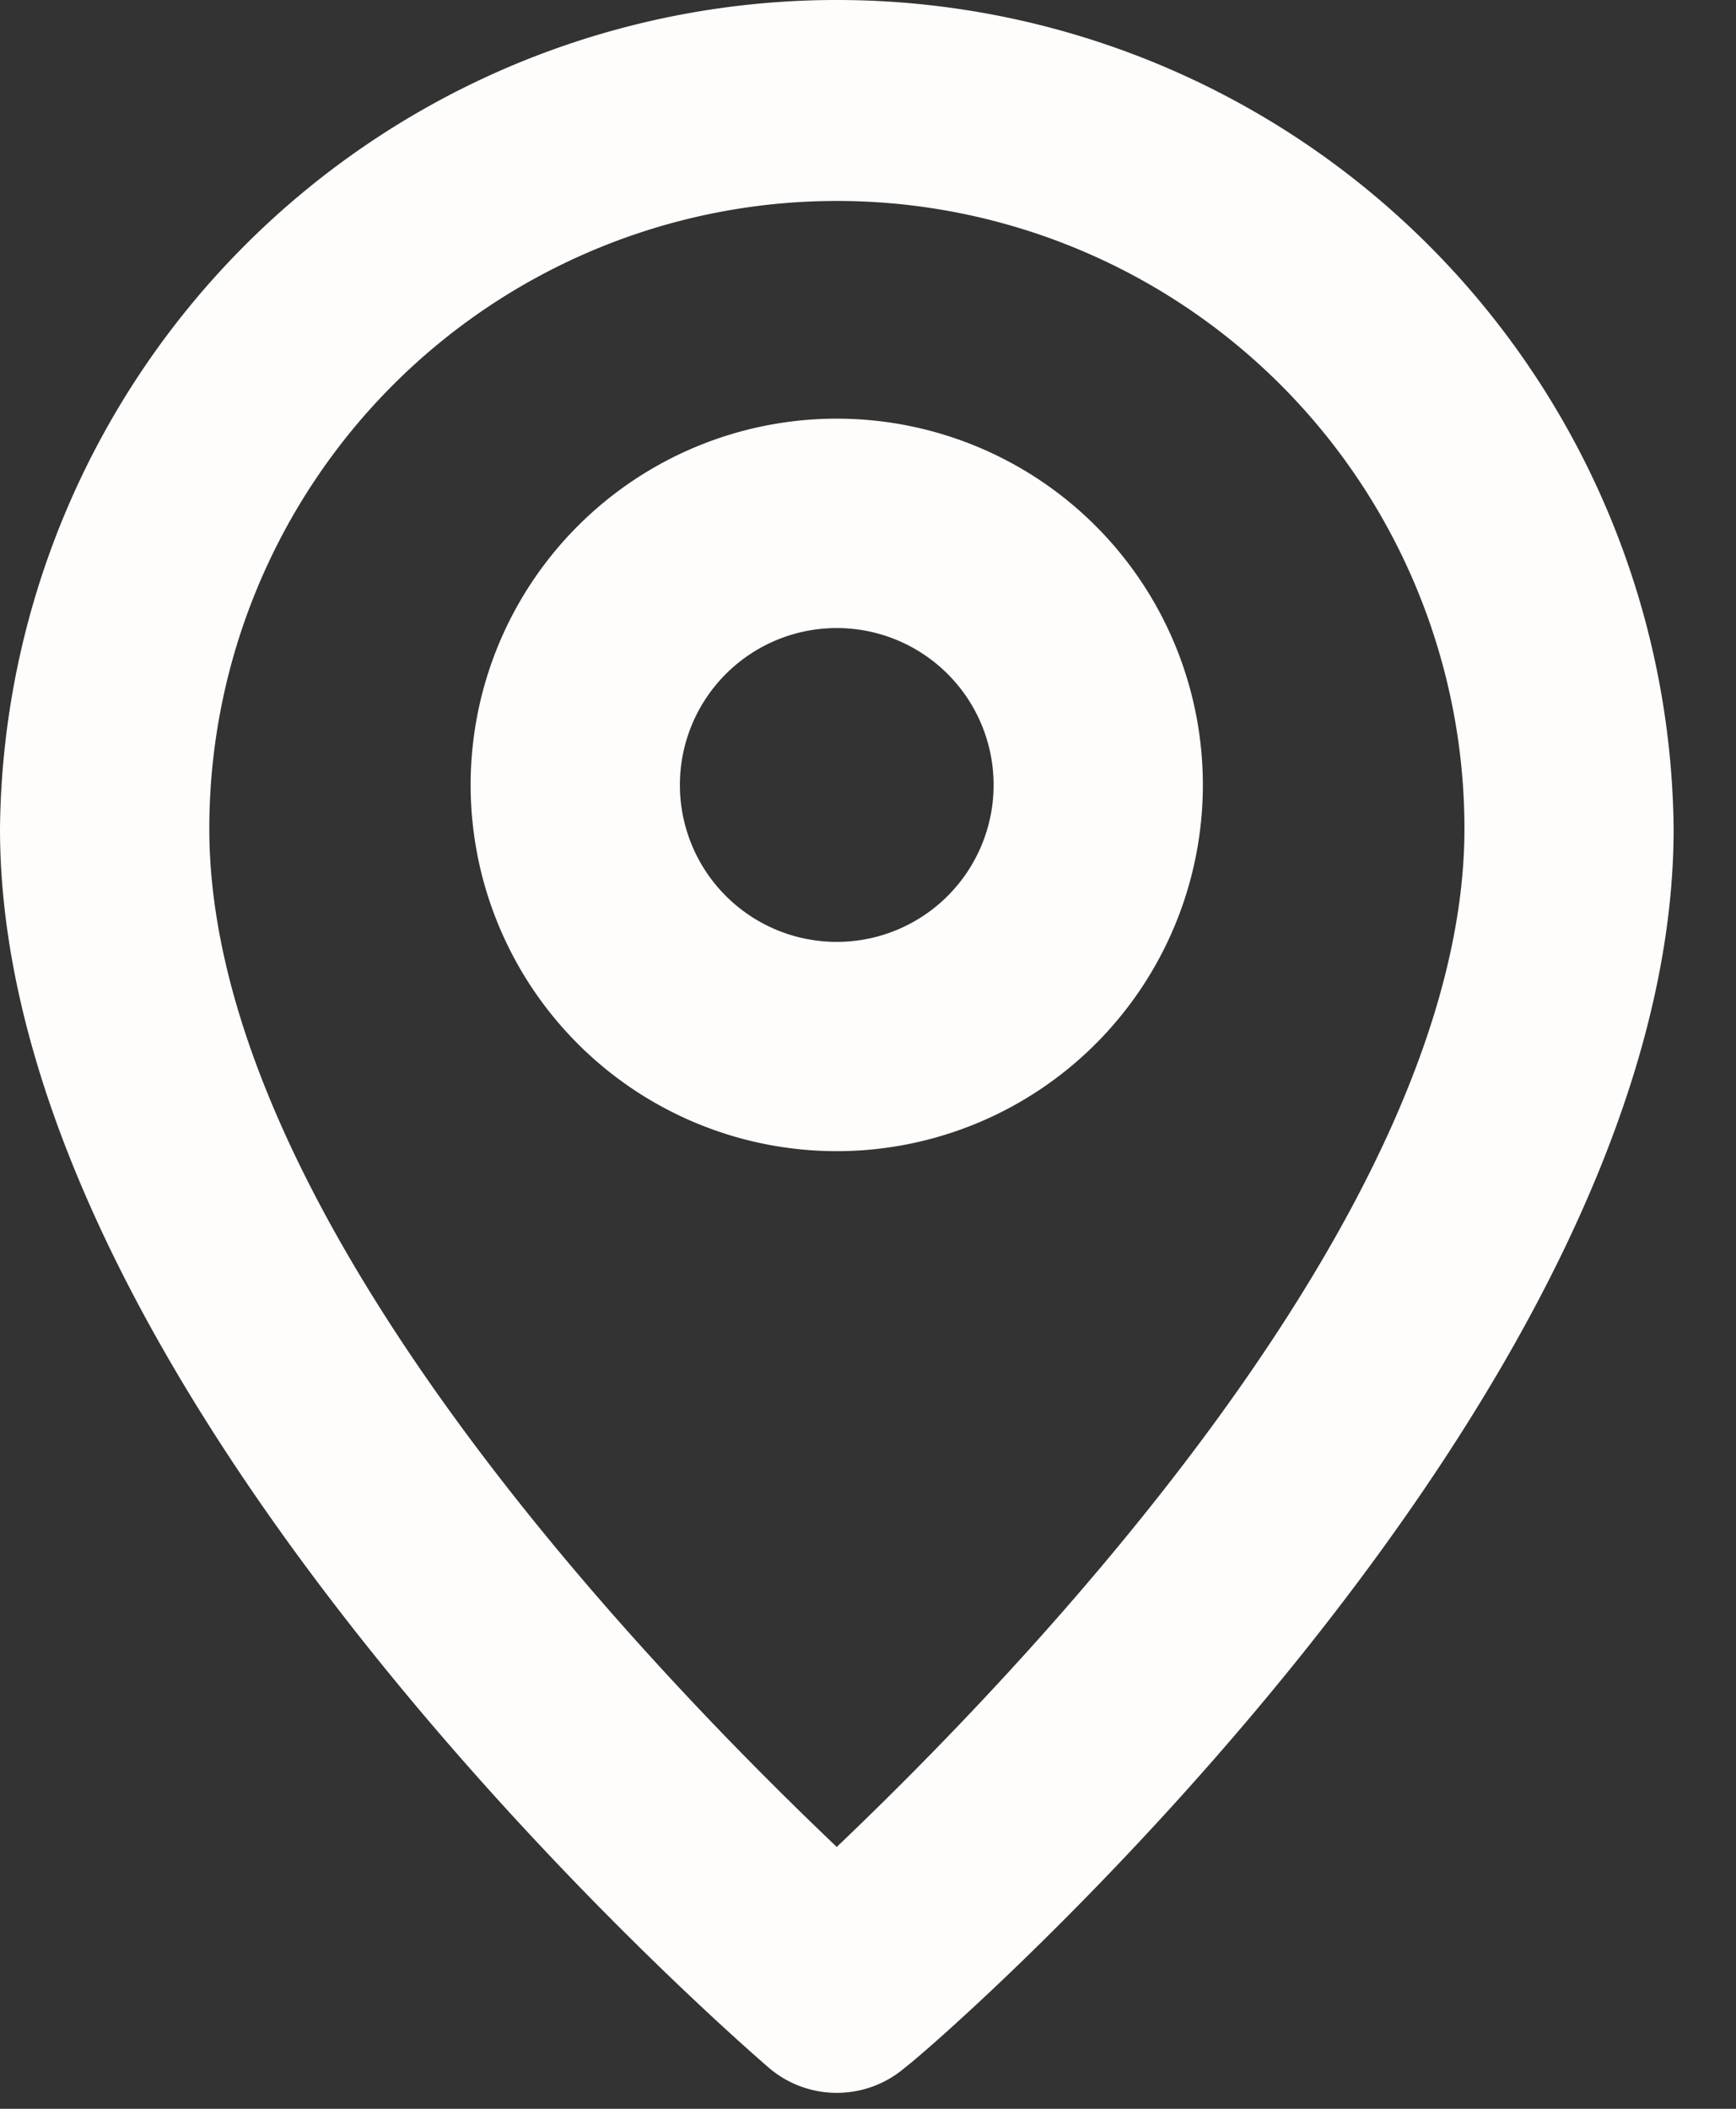 <svg xmlns="http://www.w3.org/2000/svg" width="14" height="17" fill="none"><rect width="100%" height="100%" fill="#333333" stroke="none"/><path fill="#FFFDFB" d="M6.748 0A6.748 6.748 0 0 0 0 6.681c0 4.623 5.947 9.768 6.2 9.988a.844.844 0 0 0 1.097 0c.295-.22 6.2-5.365 6.2-9.988A6.748 6.748 0 0 0 6.748 0Zm0 14.889c-1.408-1.341-5.06-5.062-5.06-8.208a5.061 5.061 0 0 1 10.122 0c0 3.121-3.653 6.866-5.062 8.208Z"/><path fill="#FFFDFB" d="M6.748 3.375a2.952 2.952 0 1 0 0 5.905 2.952 2.952 0 0 0 0-5.905Zm0 4.218a1.265 1.265 0 1 1 0-2.53 1.265 1.265 0 0 1 0 2.53Z"/></svg>
